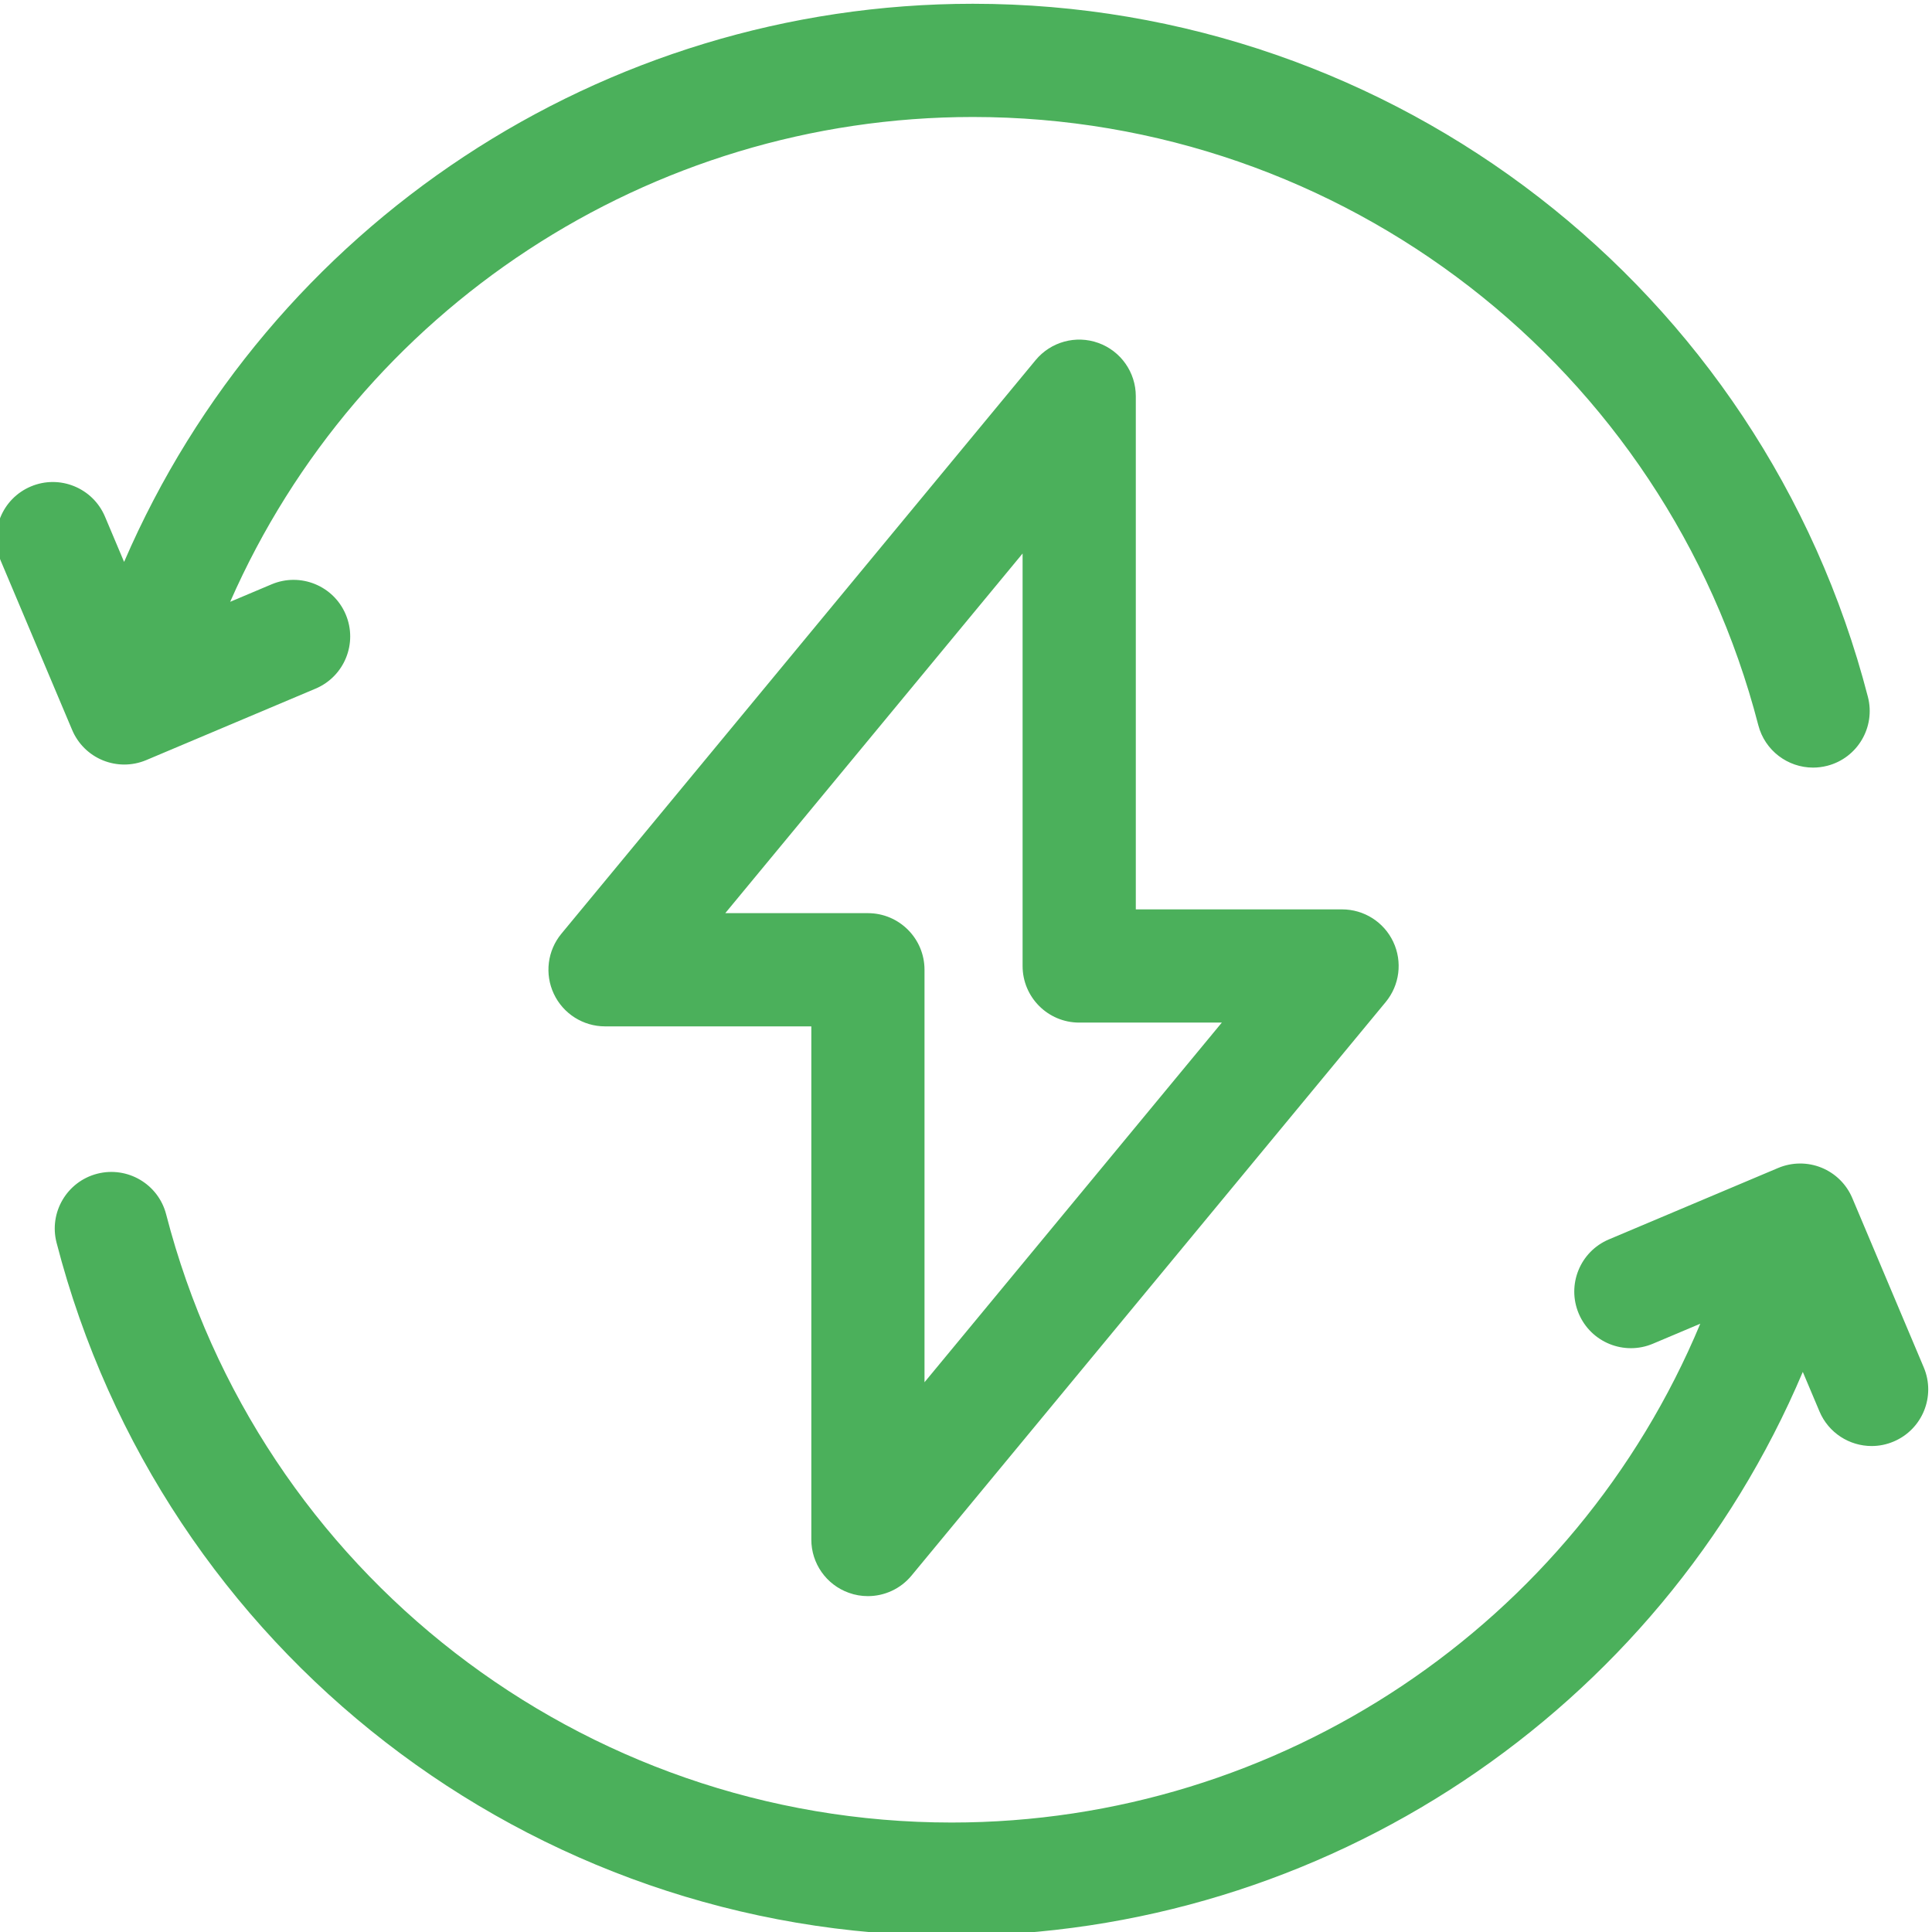 <?xml version="1.0" encoding="UTF-8"?>
<svg xmlns="http://www.w3.org/2000/svg" width="65" height="65" viewBox="0 0 65 65" fill="none">
  <g clip-path="url(#clip0_555_121)">
    <path d="M3.464 25.582C3.694 25.675 3.938 25.722 4.181 25.722C4.433 25.722 4.685 25.672 4.922 25.572L10.618 23.168C11.586 22.759 12.041 21.642 11.632 20.673C11.223 19.704 10.106 19.25 9.137 19.659L7.744 20.247C12.066 10.406 21.848 3.936 32.731 3.936C45.175 3.936 56.041 12.35 59.156 24.397C59.378 25.255 60.151 25.825 60.998 25.825C61.156 25.825 61.317 25.805 61.477 25.764C62.495 25.501 63.107 24.462 62.843 23.444C59.294 9.715 46.911 0.127 32.731 0.127C20.259 0.127 9.059 7.584 4.175 18.905L3.532 17.381C3.123 16.413 2.006 15.958 1.037 16.367C0.068 16.776 -0.385 17.893 0.023 18.862L2.427 24.558C2.623 25.023 2.996 25.392 3.464 25.582Z" fill="#4BB05B"></path>
    <path d="M64.723 46.005L62.319 40.309C62.123 39.843 61.749 39.475 61.282 39.285C60.814 39.095 60.289 39.099 59.824 39.295L54.128 41.699C53.16 42.108 52.706 43.225 53.115 44.194C53.523 45.163 54.641 45.617 55.61 45.208L57.204 44.535C52.989 54.639 43.071 61.317 32.016 61.317C19.572 61.317 8.705 52.903 5.59 40.856C5.327 39.837 4.288 39.227 3.27 39.489C2.252 39.752 1.64 40.791 1.903 41.809C5.453 55.538 17.836 65.126 32.016 65.126C44.557 65.126 55.814 57.584 60.653 46.156L61.214 47.485C61.521 48.213 62.227 48.65 62.969 48.65C63.216 48.65 63.467 48.602 63.709 48.499C64.678 48.09 65.132 46.974 64.723 46.005Z" fill="#4BB05B"></path>
    <path d="M28.555 53.587C28.765 53.664 28.984 53.7 29.199 53.7C29.756 53.7 30.298 53.456 30.667 53.009L46.62 33.713C47.09 33.144 47.189 32.356 46.875 31.688C46.561 31.021 45.89 30.595 45.152 30.595H38.213V13.33C38.213 12.527 37.709 11.81 36.953 11.538C36.198 11.266 35.353 11.498 34.841 12.117L18.888 31.413C18.418 31.981 18.319 32.77 18.633 33.437C18.947 34.105 19.619 34.531 20.356 34.531H27.296V51.796C27.295 52.599 27.799 53.316 28.555 53.587ZM24.401 30.722L34.404 18.622V32.499C34.404 33.551 35.257 34.404 36.309 34.404H41.107L31.104 46.504V32.626C31.104 31.575 30.251 30.722 29.199 30.722H24.401Z" fill="#4BB05B"></path>
  </g>
  <defs>
    <clipPath id="clip0_555_121">
      <rect width="65" height="65" fill="white"></rect>
    </clipPath>
  </defs>
</svg>
